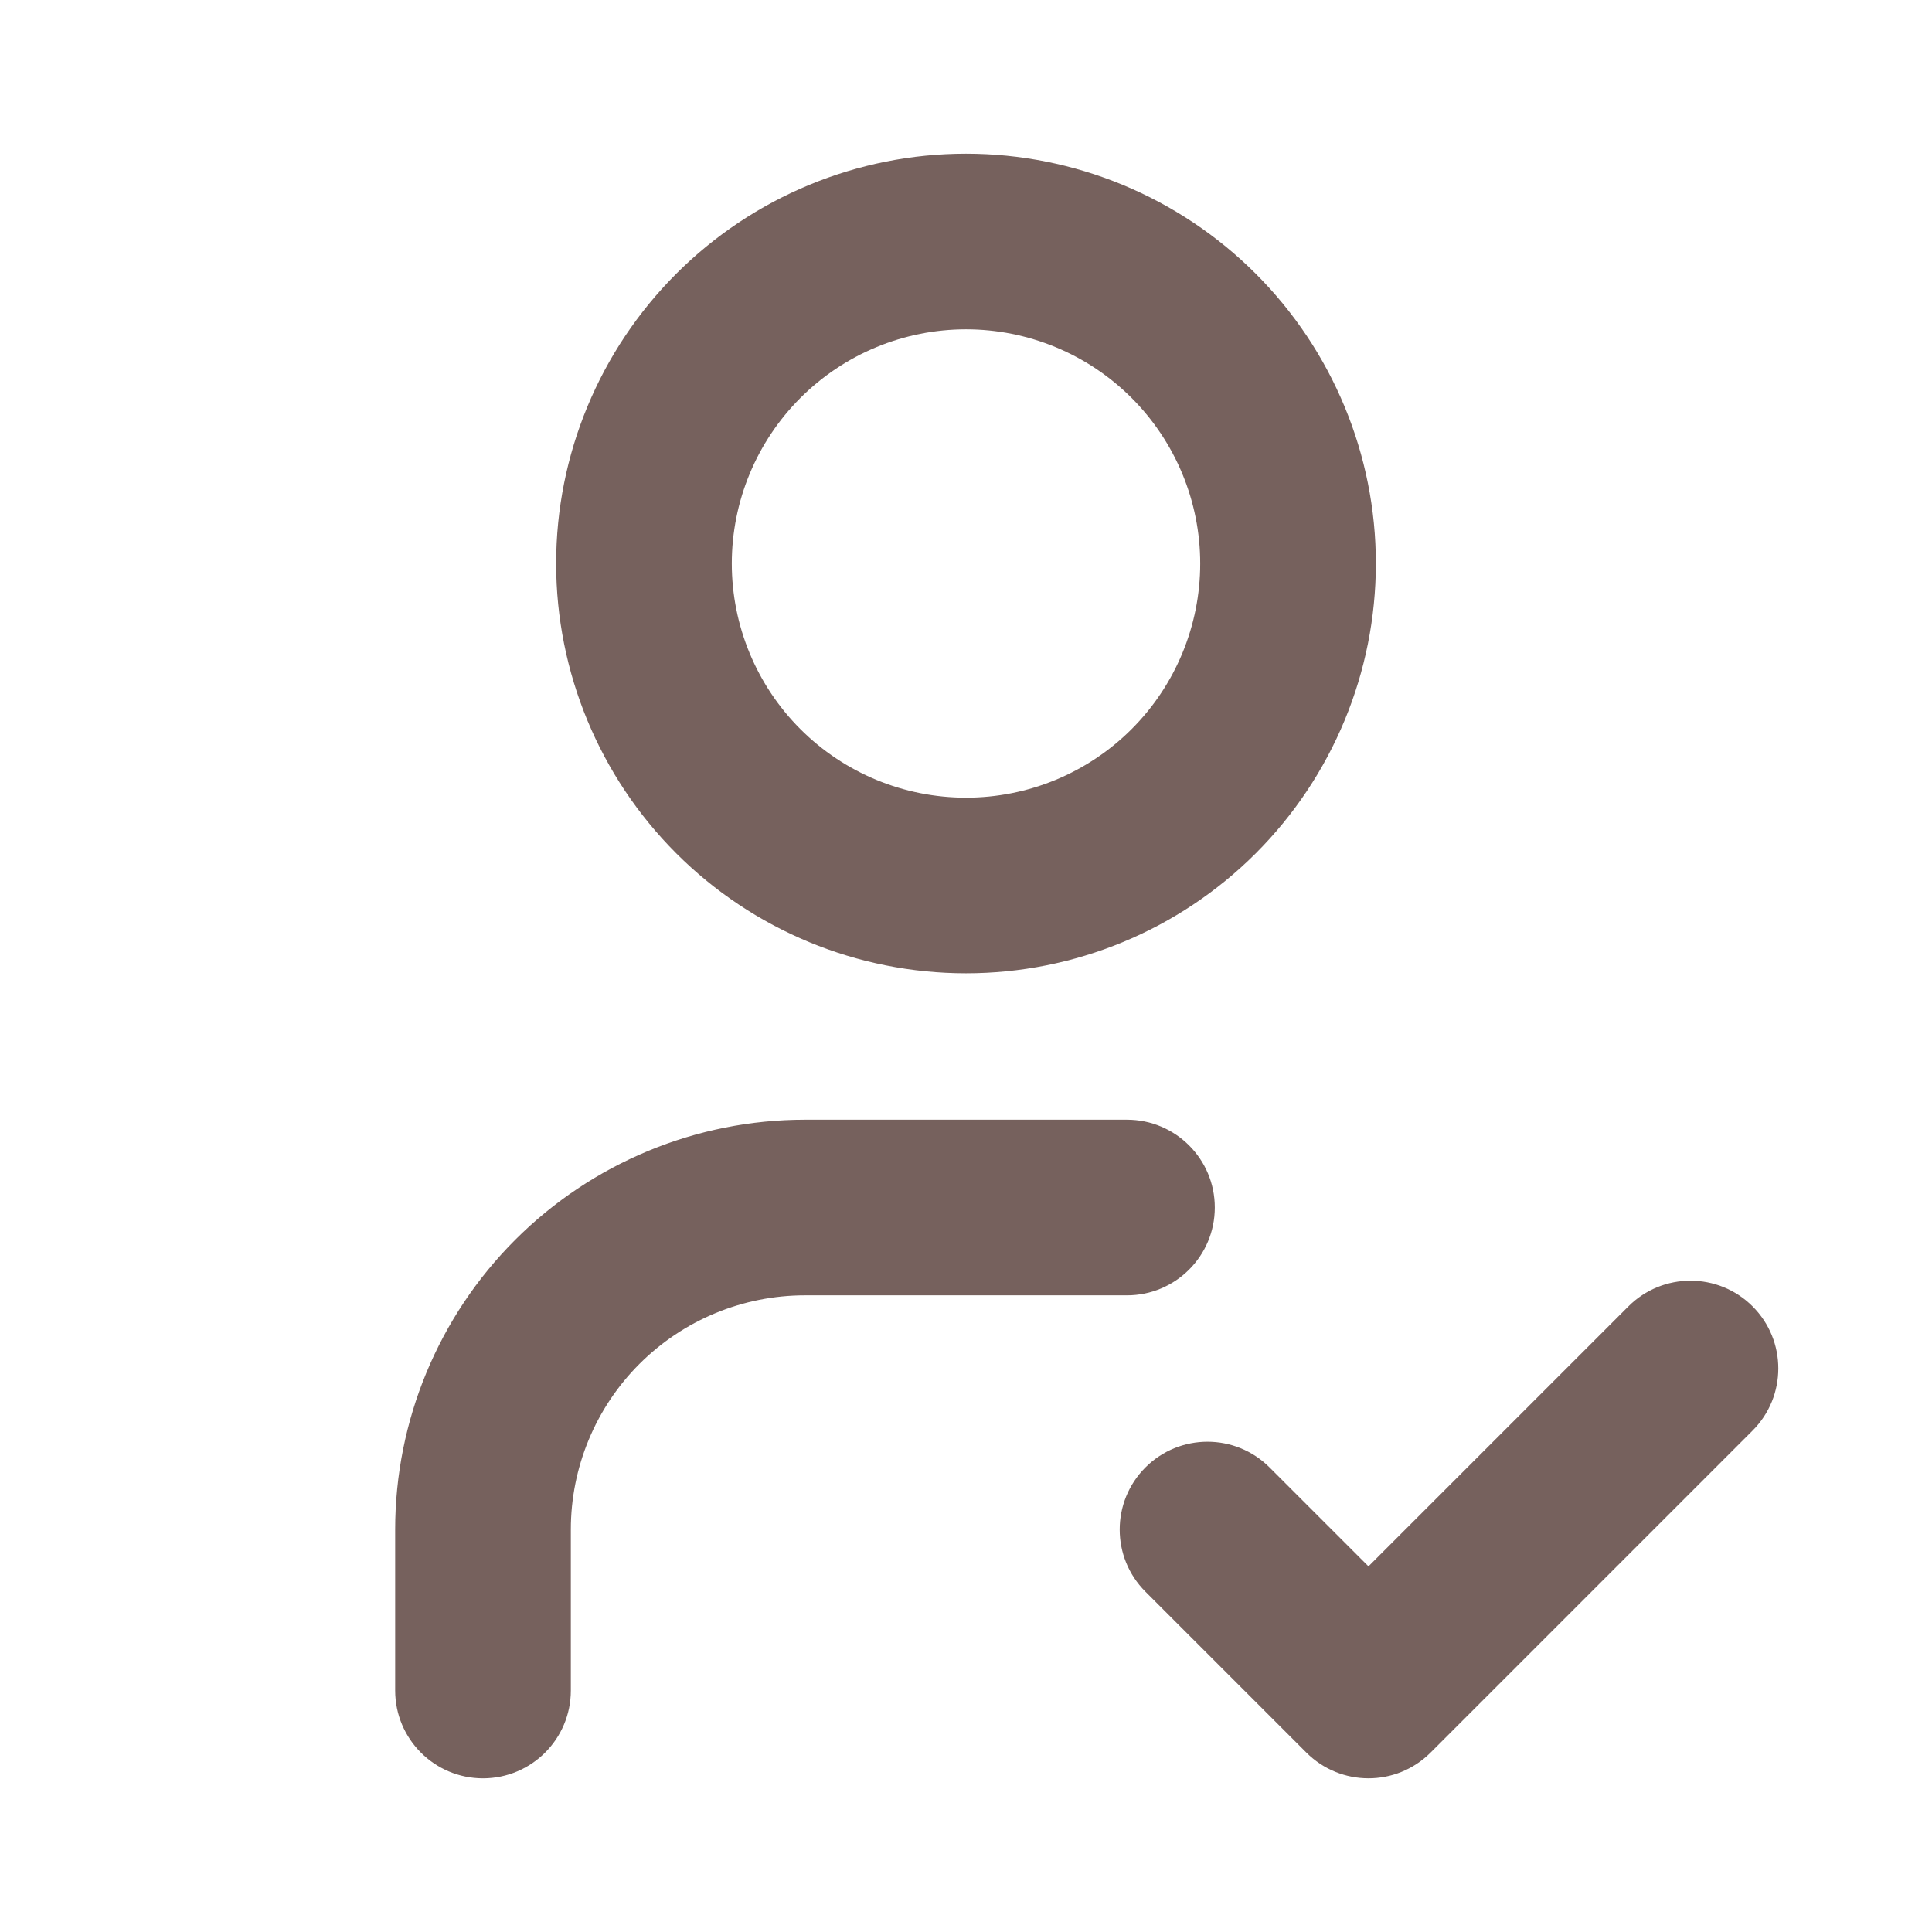 <svg width="63" height="63" viewBox="0 0 63 63" fill="none" xmlns="http://www.w3.org/2000/svg">
<path d="M12.886 55.125V49.876C12.886 46.332 14.295 42.933 16.802 40.427C19.308 37.921 22.707 36.512 26.251 36.512H36.749C38.331 36.512 39.613 37.794 39.613 39.375C39.613 40.957 38.331 42.239 36.749 42.239H26.251C24.226 42.239 22.283 43.044 20.851 44.476C19.419 45.908 18.614 47.851 18.614 49.876V55.125C18.614 56.707 17.331 57.989 15.75 57.989C14.168 57.989 12.886 56.707 12.886 55.125ZM53.1 42.6C54.218 41.482 56.032 41.482 57.15 42.6C58.268 43.718 58.267 45.531 57.15 46.649L46.649 57.15C45.53 58.268 43.718 58.268 42.599 57.15L37.35 51.901C36.232 50.783 36.233 48.97 37.35 47.852C38.469 46.733 40.281 46.733 41.4 47.852L44.624 51.076L53.1 42.6ZM39.137 18.376C39.137 16.351 38.332 14.408 36.9 12.976C35.468 11.544 33.525 10.739 31.5 10.739C29.475 10.739 27.532 11.544 26.1 12.976C24.668 14.408 23.863 16.351 23.863 18.376C23.863 20.401 24.668 22.345 26.1 23.776C27.532 25.208 29.475 26.011 31.5 26.011C33.525 26.011 35.468 25.208 36.9 23.776C38.332 22.345 39.137 20.401 39.137 18.376ZM44.865 18.376C44.864 21.92 43.455 25.32 40.949 27.826C38.443 30.332 35.044 31.738 31.5 31.738C27.956 31.738 24.557 30.332 22.051 27.826C19.545 25.32 18.136 21.92 18.135 18.376C18.135 14.832 19.545 11.433 22.051 8.927C24.557 6.421 27.956 5.012 31.5 5.012C35.044 5.012 38.443 6.421 40.949 8.927C43.455 11.433 44.865 14.832 44.865 18.376Z" fill="#76615D"/>
</svg>
